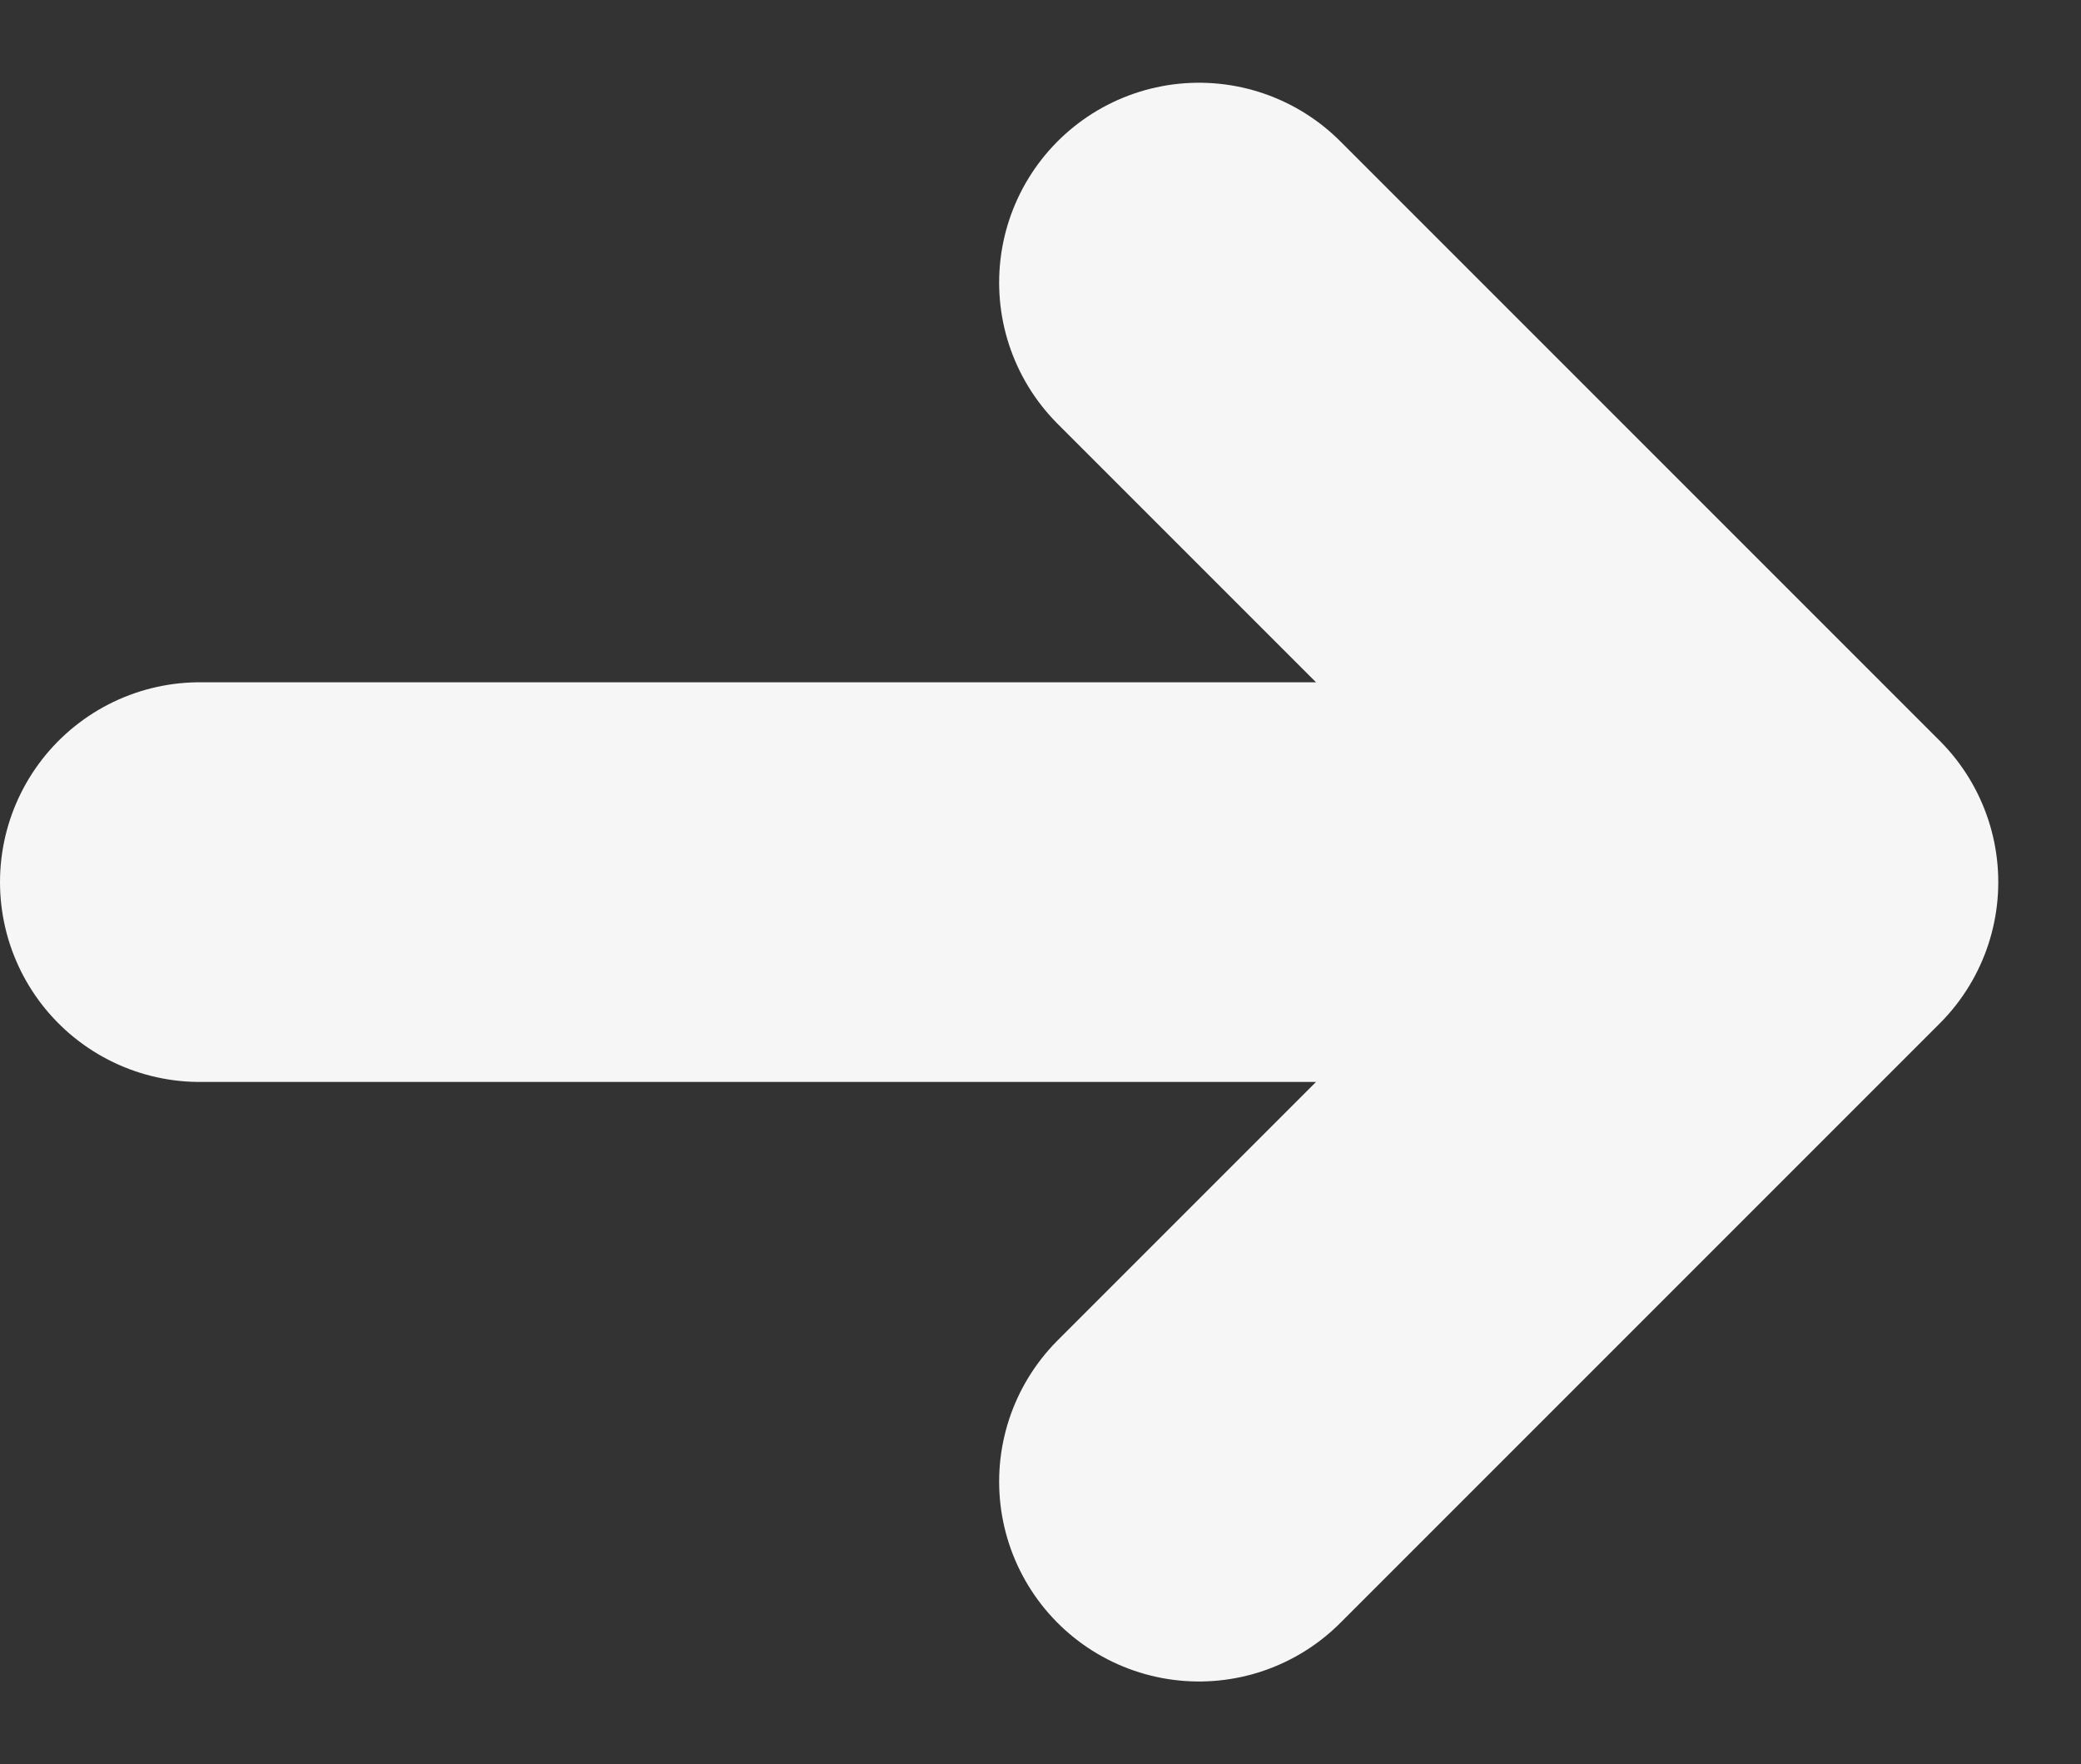 <svg xmlns="http://www.w3.org/2000/svg" width="15.621" height="13.243" viewBox="0 0 15.621 13.243">
  <rect x="0" y="0" width="15.621" height="13.243" fill="#333333" stroke="none"/>
  <g id="arrow-circle-right" transform="translate(-109.5 166.621)">
    <path id="Caminho_6345" data-name="Caminho 6345" d="M19.5,13.5,24,18m0,0-4.5,4.5M24,18H12" transform="translate(99 -178)" fill="none" stroke="#f6f6f6" stroke-linecap="round" stroke-linejoin="round" stroke-width="3"/>
  </g>
</svg>
